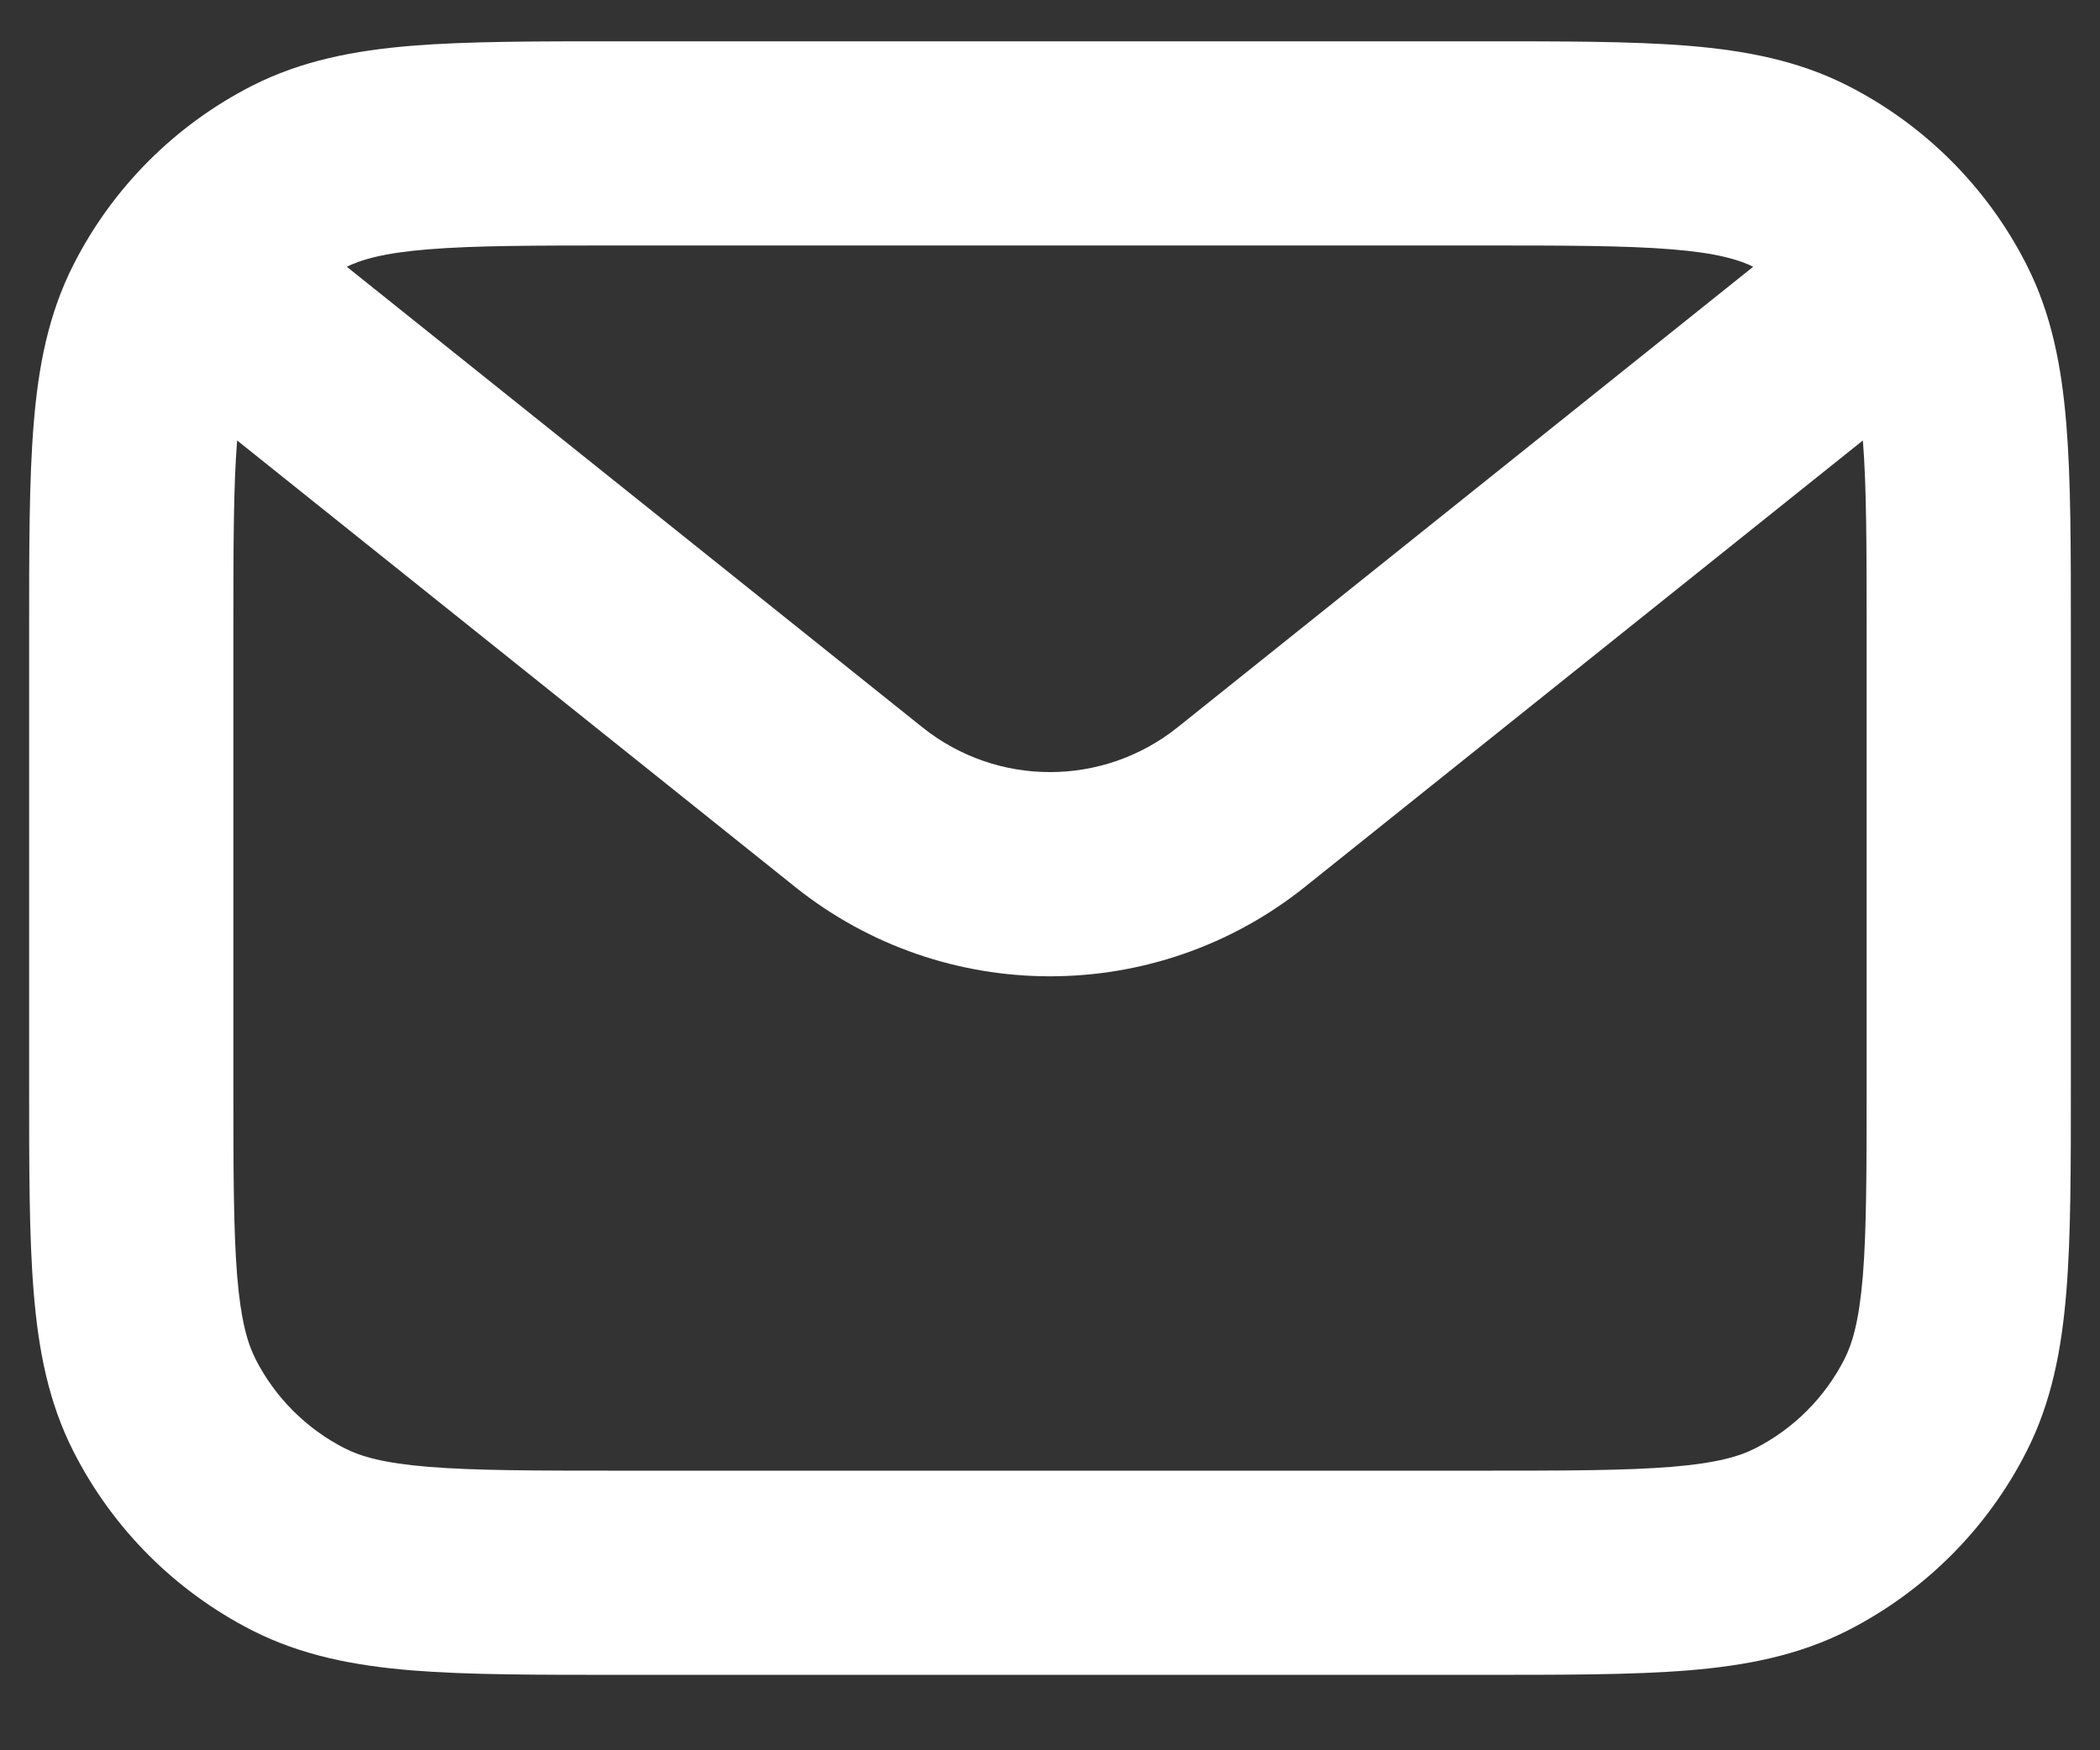 <svg width="24" height="20" viewBox="0 0 24 20" fill="none" xmlns="http://www.w3.org/2000/svg">
<rect x="0" y="0" width="24" height="20" fill="#333333" stroke="none"/>
<path d="M3.411 17.59L3.941 16.55L3.941 16.55L3.411 17.59ZM1.881 16.061L0.842 16.59L0.842 16.59L1.881 16.061ZM22.119 16.061L23.158 16.59L23.158 16.59L22.119 16.061ZM20.589 17.59L20.059 16.55L20.059 16.55L20.589 17.59ZM22.119 3.549L23.158 3.02L23.158 3.02L22.119 3.549ZM20.589 2.02L20.059 3.059L20.059 3.059L20.589 2.02ZM1.881 3.549L2.921 4.079L2.921 4.079L1.881 3.549ZM3.411 2.02L3.941 3.059L3.941 3.059L3.411 2.02ZM14.186 9.222L13.458 8.311L13.458 8.311L14.186 9.222ZM9.814 9.222L9.085 10.133L9.085 10.133L9.814 9.222ZM22.5 7.238H21.333V12.371H22.5H23.667V7.238H22.5ZM16.9 17.971V16.805H7.1V17.971V19.138H16.9V17.971ZM1.5 12.371H2.667V7.238H1.5H0.333V12.371H1.5ZM7.1 1.638V2.805H16.9V1.638V0.472H7.1V1.638ZM7.1 17.971V16.805C6.101 16.805 5.421 16.804 4.896 16.761C4.385 16.719 4.123 16.643 3.941 16.55L3.411 17.59L2.881 18.63C3.448 18.918 4.05 19.033 4.706 19.087C5.348 19.139 6.139 19.138 7.1 19.138V17.971ZM1.5 12.371H0.333C0.333 13.332 0.332 14.123 0.385 14.765C0.438 15.421 0.553 16.024 0.842 16.59L1.881 16.061L2.921 15.531C2.828 15.348 2.752 15.087 2.71 14.575C2.668 14.05 2.667 13.371 2.667 12.371H1.5ZM3.411 17.59L3.941 16.55C3.502 16.327 3.145 15.97 2.921 15.531L1.881 16.061L0.842 16.59C1.289 17.468 2.003 18.182 2.881 18.63L3.411 17.59ZM22.5 12.371H21.333C21.333 13.371 21.332 14.05 21.29 14.575C21.248 15.087 21.172 15.348 21.079 15.531L22.119 16.061L23.158 16.59C23.447 16.024 23.561 15.421 23.615 14.765C23.668 14.123 23.667 13.332 23.667 12.371H22.5ZM16.9 17.971V19.138C17.861 19.138 18.652 19.139 19.294 19.087C19.95 19.033 20.552 18.918 21.119 18.63L20.589 17.59L20.059 16.55C19.877 16.643 19.615 16.719 19.104 16.761C18.579 16.804 17.899 16.805 16.9 16.805V17.971ZM22.119 16.061L21.079 15.531C20.855 15.97 20.498 16.327 20.059 16.55L20.589 17.59L21.119 18.63C21.997 18.182 22.711 17.468 23.158 16.59L22.119 16.061ZM22.5 7.238H23.667C23.667 6.277 23.668 5.487 23.615 4.844C23.561 4.189 23.447 3.586 23.158 3.02L22.119 3.549L21.079 4.079C21.172 4.261 21.248 4.523 21.29 5.034C21.332 5.559 21.333 6.239 21.333 7.238H22.5ZM16.9 1.638V2.805C17.899 2.805 18.579 2.806 19.104 2.849C19.615 2.89 19.877 2.966 20.059 3.059L20.589 2.02L21.119 0.98C20.552 0.692 19.95 0.577 19.294 0.523C18.652 0.471 17.861 0.472 16.9 0.472V1.638ZM22.119 3.549L23.158 3.02C22.711 2.141 21.997 1.428 21.119 0.98L20.589 2.02L20.059 3.059C20.498 3.283 20.855 3.64 21.079 4.079L22.119 3.549ZM1.5 7.238H2.667C2.667 6.239 2.668 5.559 2.71 5.034C2.752 4.523 2.828 4.261 2.921 4.079L1.881 3.549L0.842 3.02C0.553 3.586 0.438 4.189 0.385 4.844C0.332 5.487 0.333 6.277 0.333 7.238H1.5ZM7.1 1.638V0.472C6.139 0.472 5.348 0.471 4.706 0.523C4.05 0.577 3.448 0.692 2.881 0.98L3.411 2.02L3.941 3.059C4.123 2.966 4.385 2.89 4.896 2.849C5.421 2.806 6.101 2.805 7.1 2.805V1.638ZM1.881 3.549L2.921 4.079C3.145 3.64 3.502 3.283 3.941 3.059L3.411 2.02L2.881 0.98C2.003 1.428 1.289 2.141 0.842 3.02L1.881 3.549ZM21.917 3.038L21.188 2.127L13.458 8.311L14.186 9.222L14.915 10.133L22.645 3.949L21.917 3.038ZM9.814 9.222L10.542 8.311L2.812 2.127L2.083 3.038L1.355 3.949L9.085 10.133L9.814 9.222ZM14.186 9.222L13.458 8.311C12.605 8.993 11.395 8.993 10.542 8.311L9.814 9.222L9.085 10.133C10.789 11.497 13.211 11.497 14.915 10.133L14.186 9.222Z" fill="white"/>
</svg>
